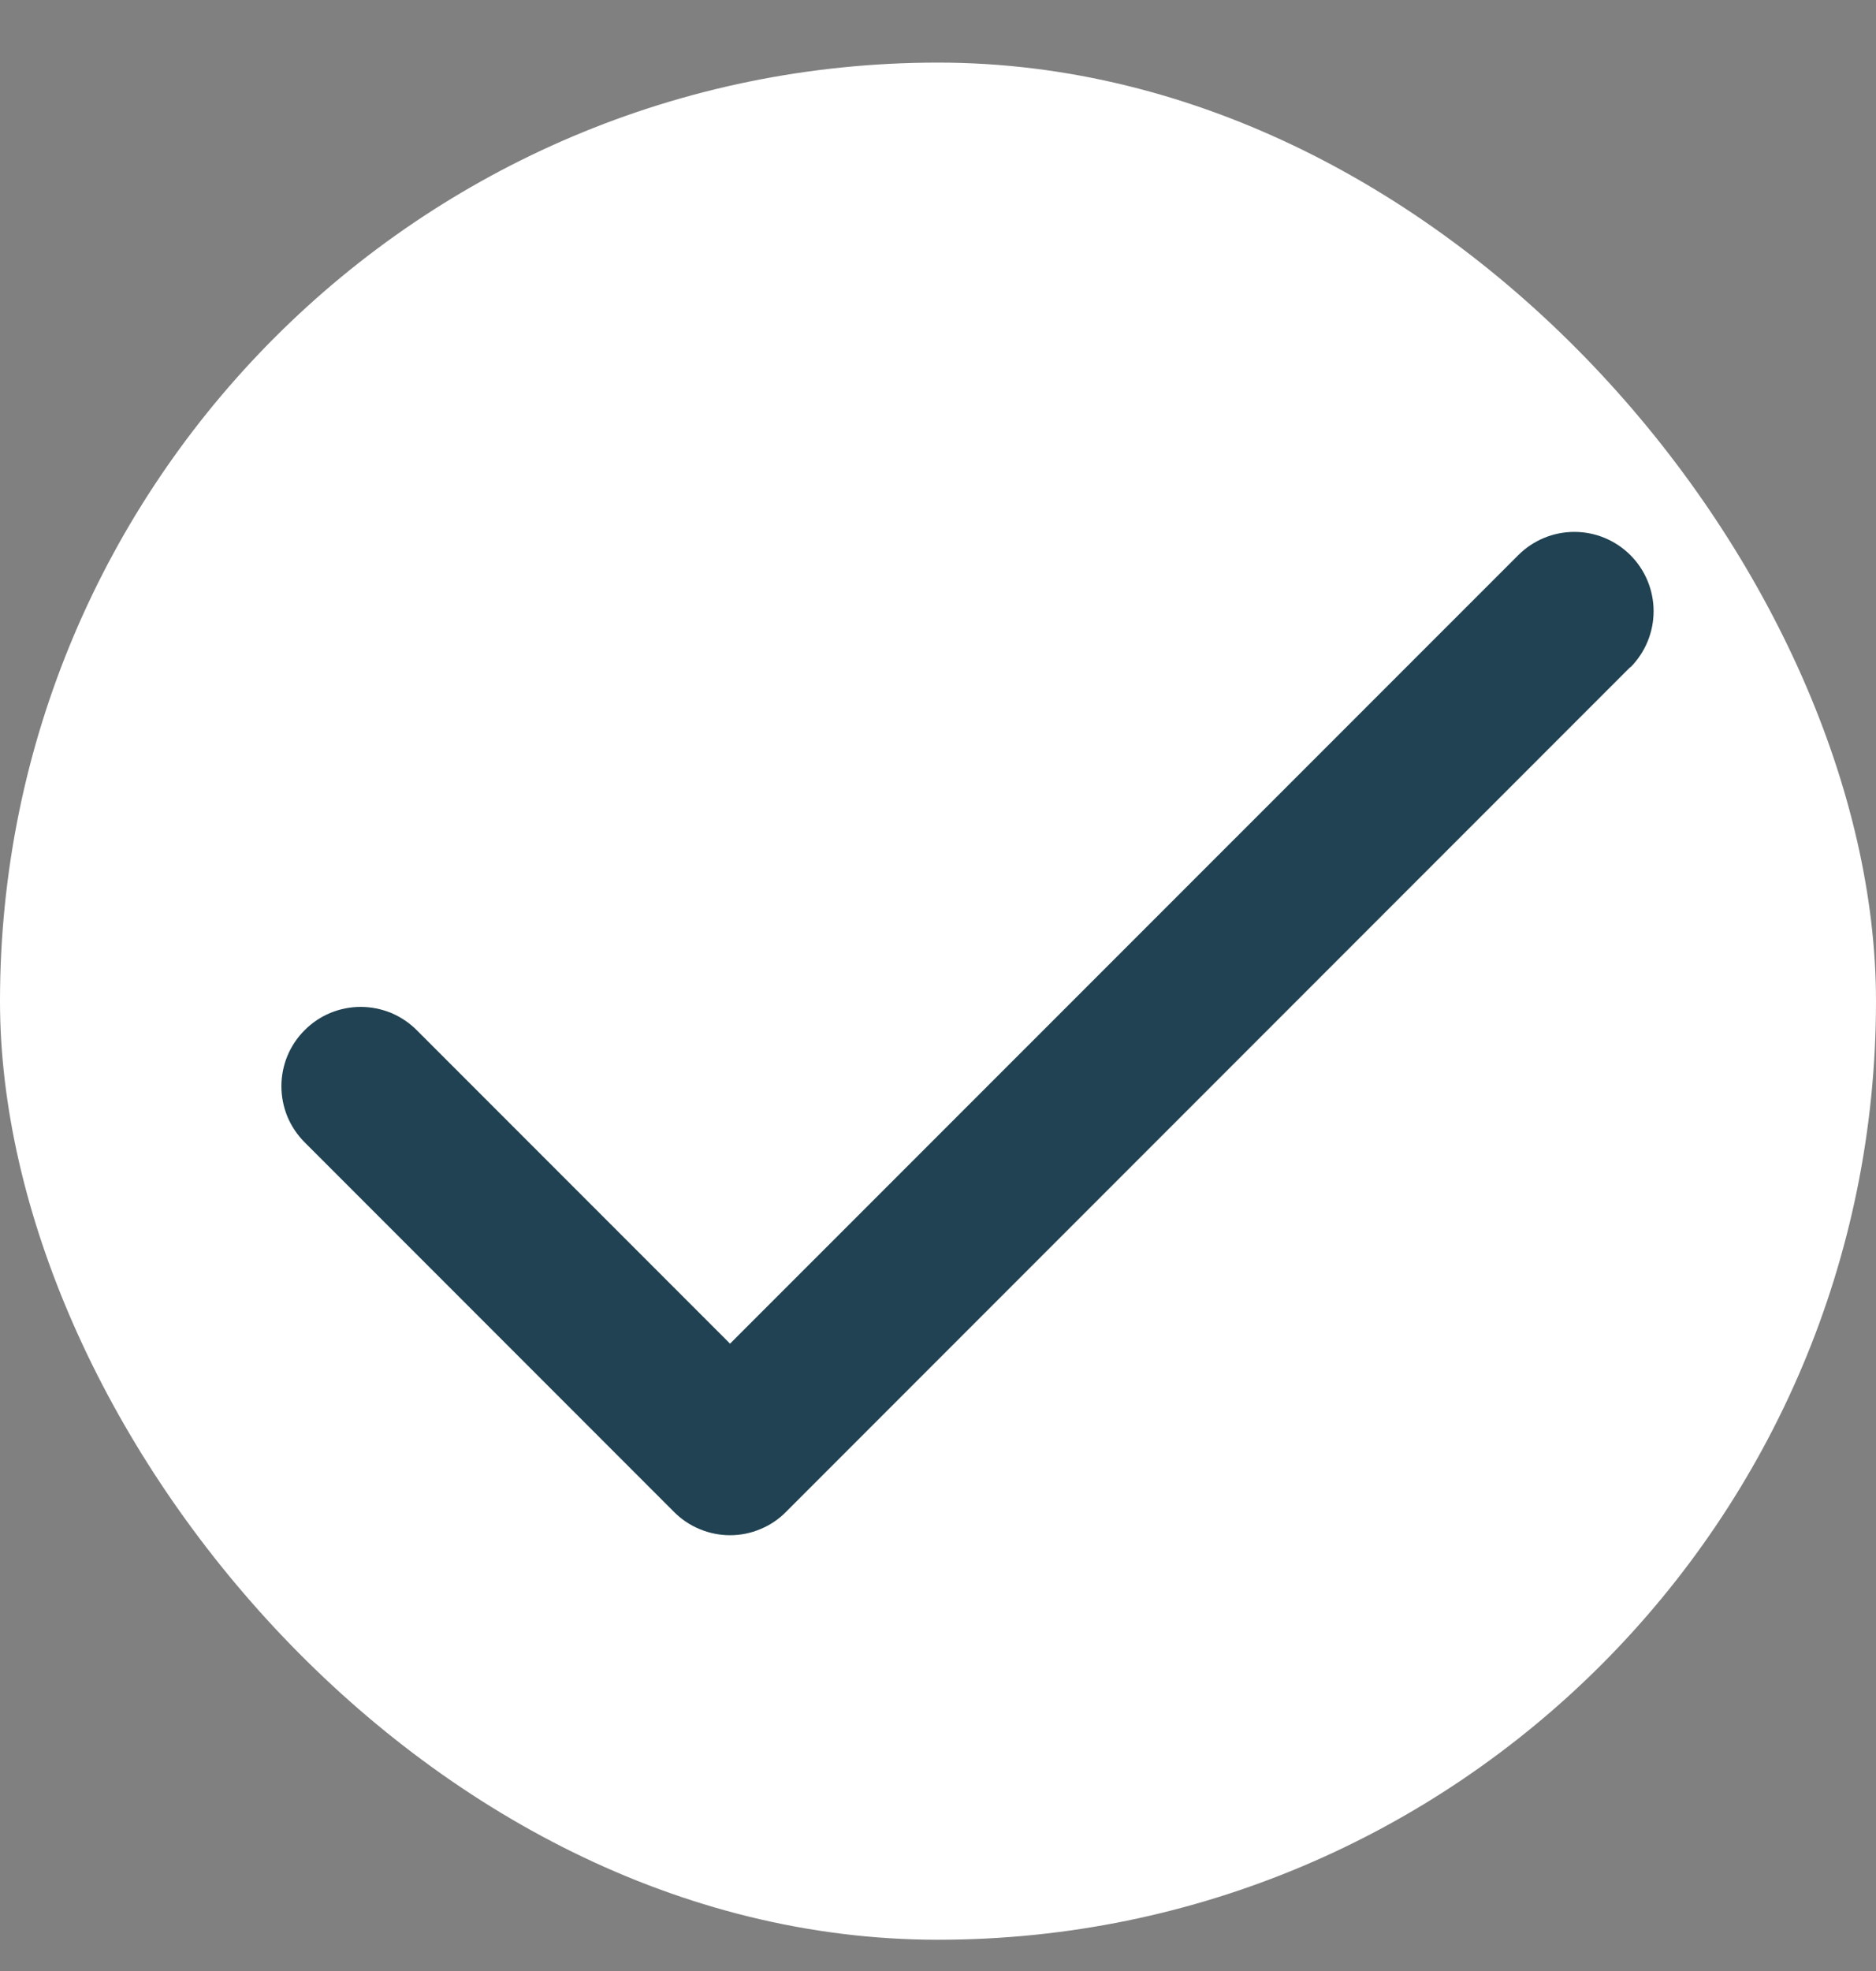 <svg width="20" height="21" viewBox="0 0 20 21" fill="none" xmlns="http://www.w3.org/2000/svg">
<rect x="0" y="0" width="20" height="21" fill="#808080" stroke="none"/>
<rect y="0.667" width="20" height="20" rx="10" fill="white"/>
<path d="M17.38 7.108L8.38 16.108C8.302 16.187 8.209 16.25 8.106 16.292C8.004 16.335 7.894 16.357 7.783 16.357C7.672 16.357 7.562 16.335 7.459 16.292C7.357 16.25 7.263 16.187 7.185 16.108L3.248 12.171C3.169 12.092 3.107 11.999 3.064 11.897C3.022 11.794 3 11.684 3 11.573C3 11.462 3.022 11.352 3.064 11.25C3.107 11.147 3.169 11.054 3.248 10.976C3.326 10.897 3.419 10.835 3.522 10.792C3.624 10.75 3.734 10.728 3.845 10.728C3.956 10.728 4.066 10.75 4.169 10.792C4.271 10.835 4.364 10.897 4.443 10.976L7.783 14.316L16.186 5.915C16.345 5.756 16.56 5.667 16.784 5.667C17.008 5.667 17.223 5.756 17.382 5.915C17.54 6.073 17.629 6.288 17.629 6.512C17.629 6.736 17.54 6.951 17.382 7.11L17.38 7.108Z" fill="#204252"/>
</svg>
